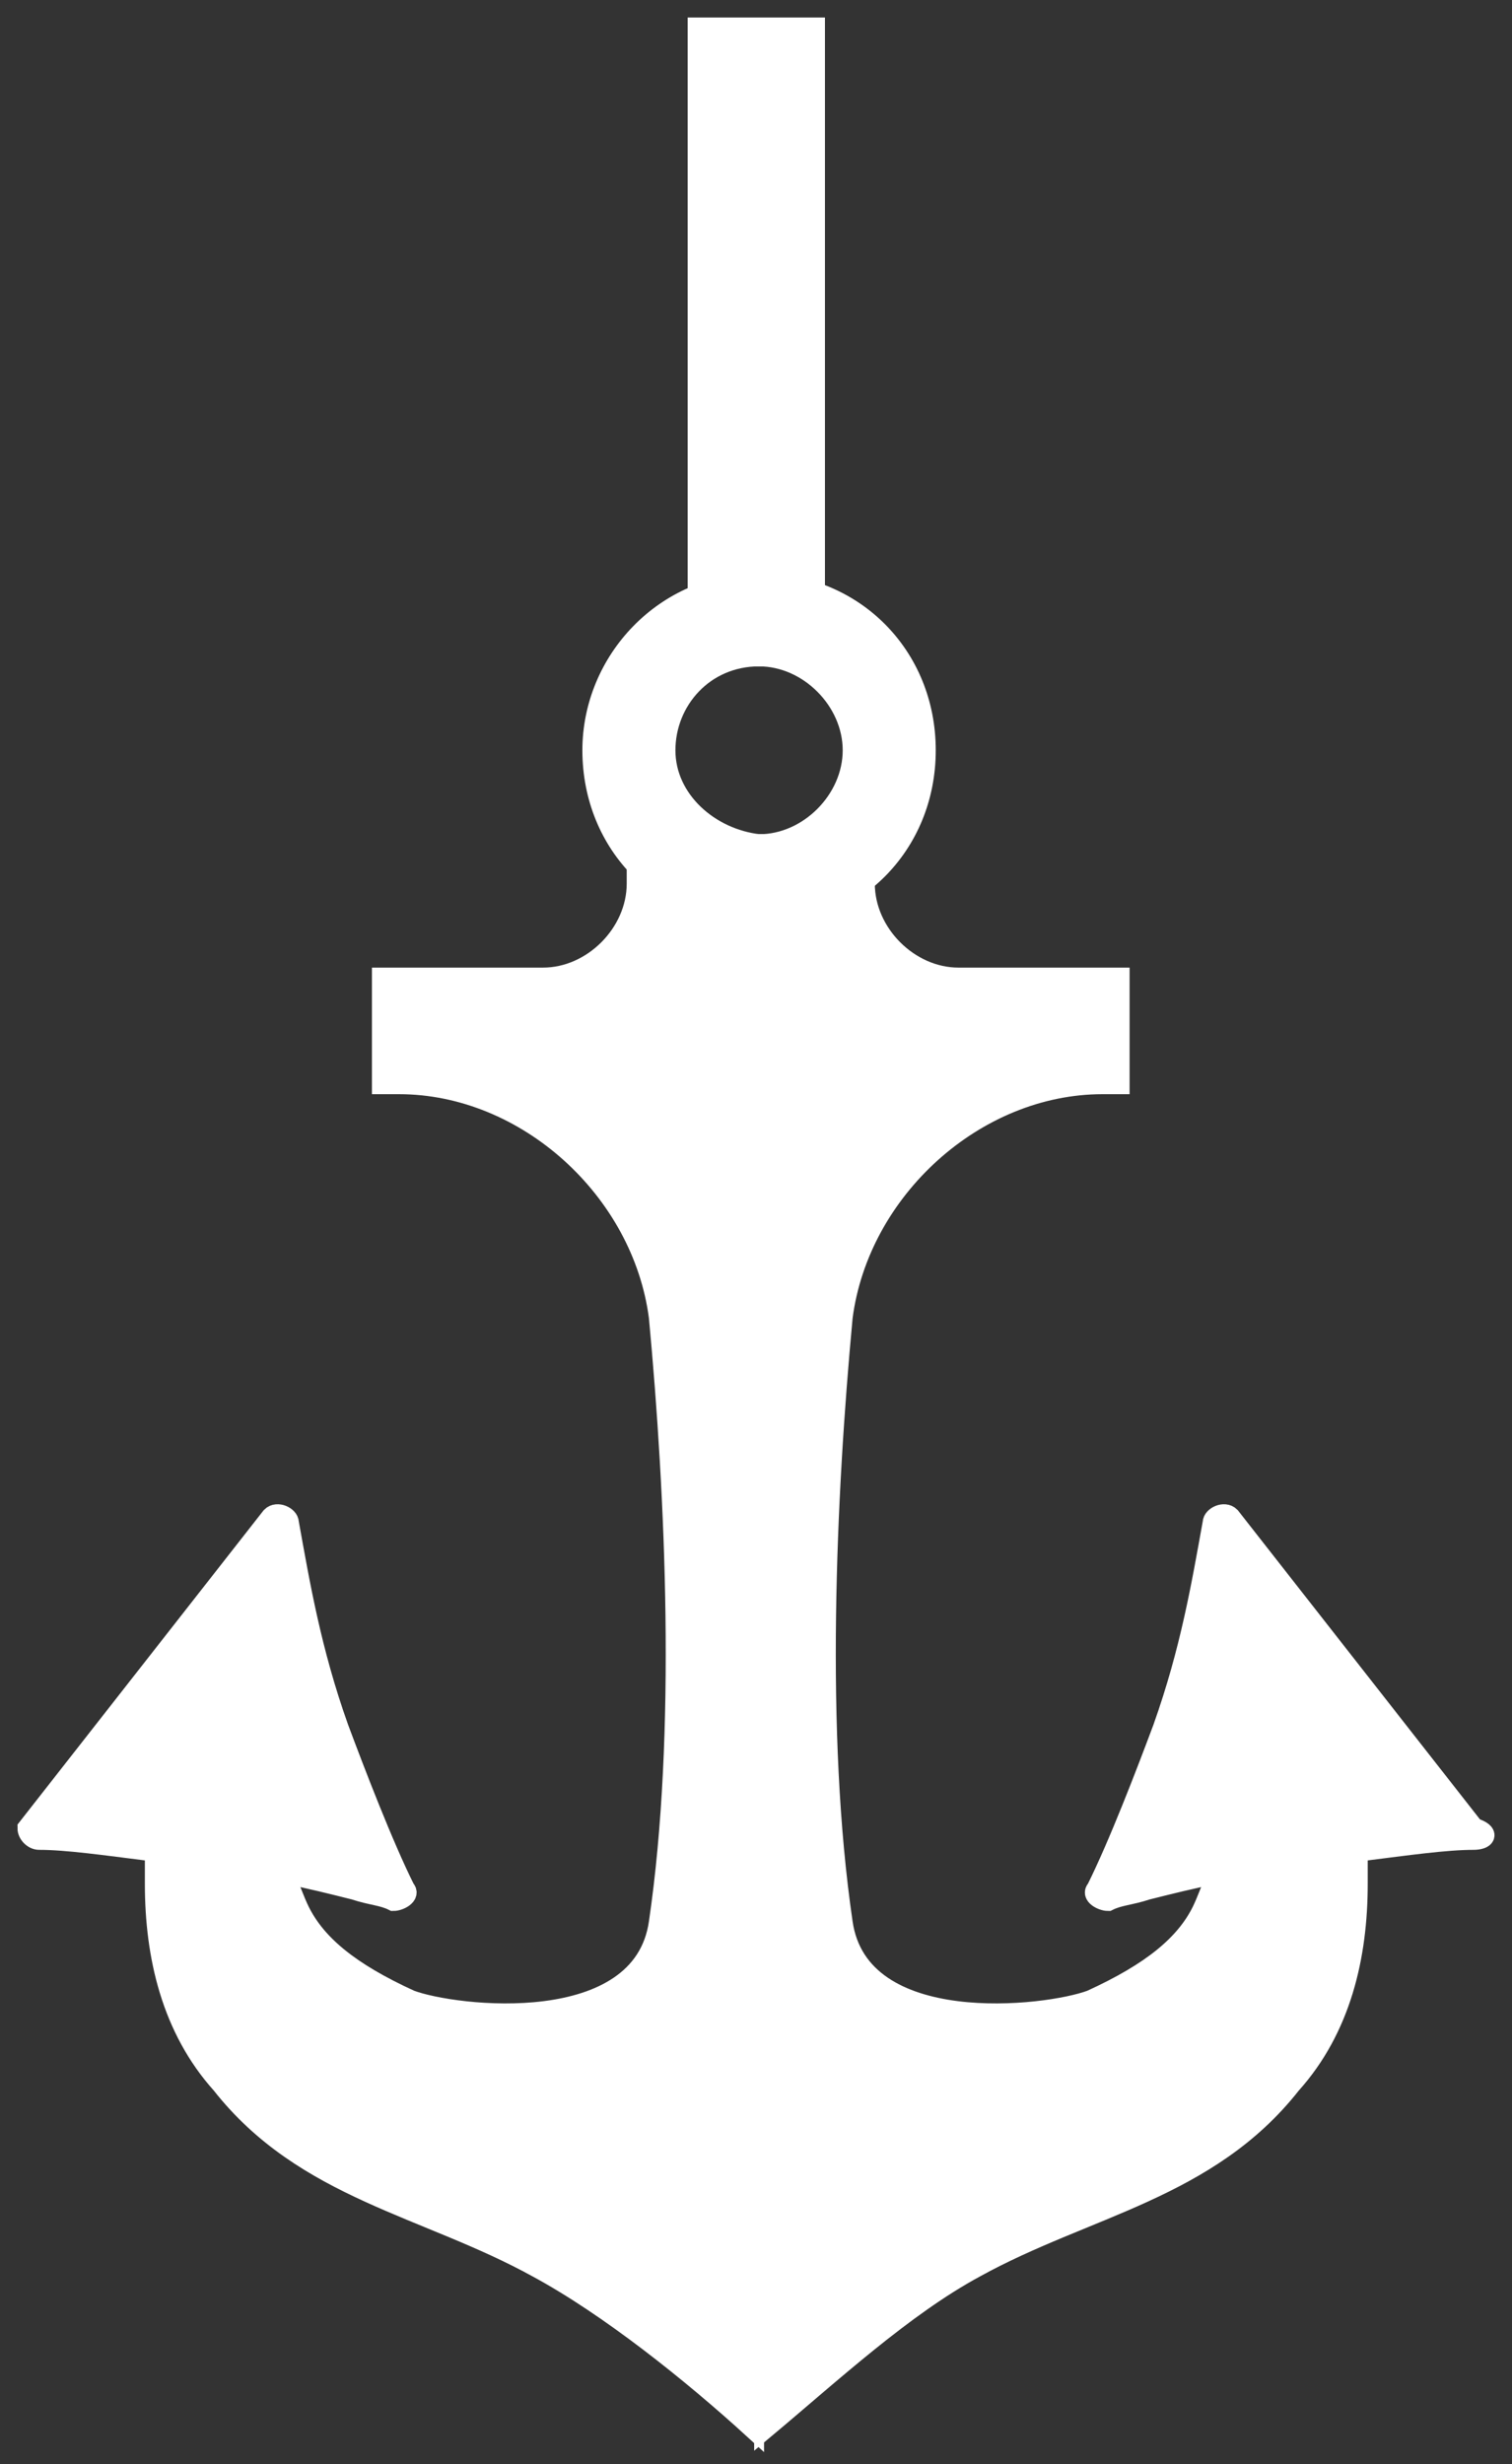 <svg width="54" height="88" viewBox="0 0 54 88" fill="none" xmlns="http://www.w3.org/2000/svg">
<rect x="0" y="0" width="54" height="88" fill="#333333" stroke="none"/>
<path d="M52.626 65.689C51.637 65.689 50.252 65.887 48.67 66.086H48.472C48.472 66.483 48.472 66.879 48.472 67.276C48.472 69.856 47.879 72.436 46.098 74.42C43.131 78.19 38.78 78.785 34.824 80.968C32.252 82.357 29.681 84.738 27.307 86.723L27.11 34.932V32.947V30.169H30.868V31.558C30.868 33.344 32.45 34.932 34.23 34.932H39.967V38.702H39.373C34.824 38.702 30.67 42.472 30.077 47.036C29.483 53.386 29.088 61.919 30.077 68.665C30.67 72.832 37.395 72.039 38.977 71.444C41.153 70.451 42.34 69.459 42.934 68.269C43.131 67.872 43.329 67.276 43.527 66.879C42.538 67.078 41.747 67.276 40.956 67.475C40.362 67.673 39.967 67.673 39.571 67.872C39.373 67.872 38.977 67.673 39.175 67.475C39.967 65.887 40.956 63.308 41.549 61.72C42.538 58.942 42.934 56.561 43.329 54.378C43.329 54.18 43.725 53.981 43.922 54.18L52.626 65.292C53.219 65.49 53.021 65.689 52.626 65.689Z" fill="white" stroke="white" stroke-width="0.751" stroke-miterlimit="10"/>
<path d="M1.396 65.689C2.385 65.689 3.769 65.887 5.352 66.086H5.549C5.549 66.483 5.549 66.879 5.549 67.276C5.549 69.856 6.143 72.436 7.923 74.42C10.89 78.19 15.242 78.785 19.198 80.968C21.769 82.357 24.736 84.738 26.912 86.723V34.932V32.749V30.169H22.758V31.558C22.758 33.344 21.176 34.932 19.395 34.932H13.659V38.702H14.253C18.802 38.702 22.956 42.472 23.549 47.036C24.143 53.386 24.538 61.919 23.549 68.665C22.956 72.832 16.231 72.039 14.648 71.444C12.472 70.451 11.286 69.459 10.692 68.269C10.494 67.872 10.297 67.276 10.099 66.879C11.088 67.078 11.879 67.276 12.67 67.475C13.264 67.673 13.659 67.673 14.055 67.872C14.253 67.872 14.648 67.673 14.45 67.475C13.659 65.887 12.67 63.308 12.077 61.72C11.088 58.942 10.692 56.561 10.297 54.378C10.297 54.18 9.901 53.981 9.703 54.18L1 65.292C1 65.49 1.198 65.689 1.396 65.689Z" fill="white" stroke="white" stroke-width="0.751" stroke-miterlimit="10"/>
<path d="M23.747 26.796C23.747 25.01 25.131 23.423 27.11 23.423V20.843C23.747 20.843 21.175 23.621 21.175 26.796C21.175 30.169 23.747 32.749 27.11 32.749V30.169C25.329 29.971 23.747 28.582 23.747 26.796Z" fill="white" stroke="white" stroke-width="0.751" stroke-miterlimit="10"/>
<path d="M27.11 20.843V23.423C28.89 23.423 30.472 25.01 30.472 26.796C30.472 28.582 28.89 30.169 27.11 30.169V32.749C30.472 32.749 33.044 30.169 33.044 26.796C33.044 23.423 30.472 20.843 27.11 20.843Z" fill="white" stroke="white" stroke-width="0.751" stroke-miterlimit="10"/>
<path d="M26.912 21.439V1" stroke="white" stroke-width="0.751" stroke-miterlimit="10"/>
<path d="M29.087 1H24.934V21.439H29.087V1Z" fill="white" stroke="white" stroke-width="0.751" stroke-miterlimit="10"/>
</svg>
